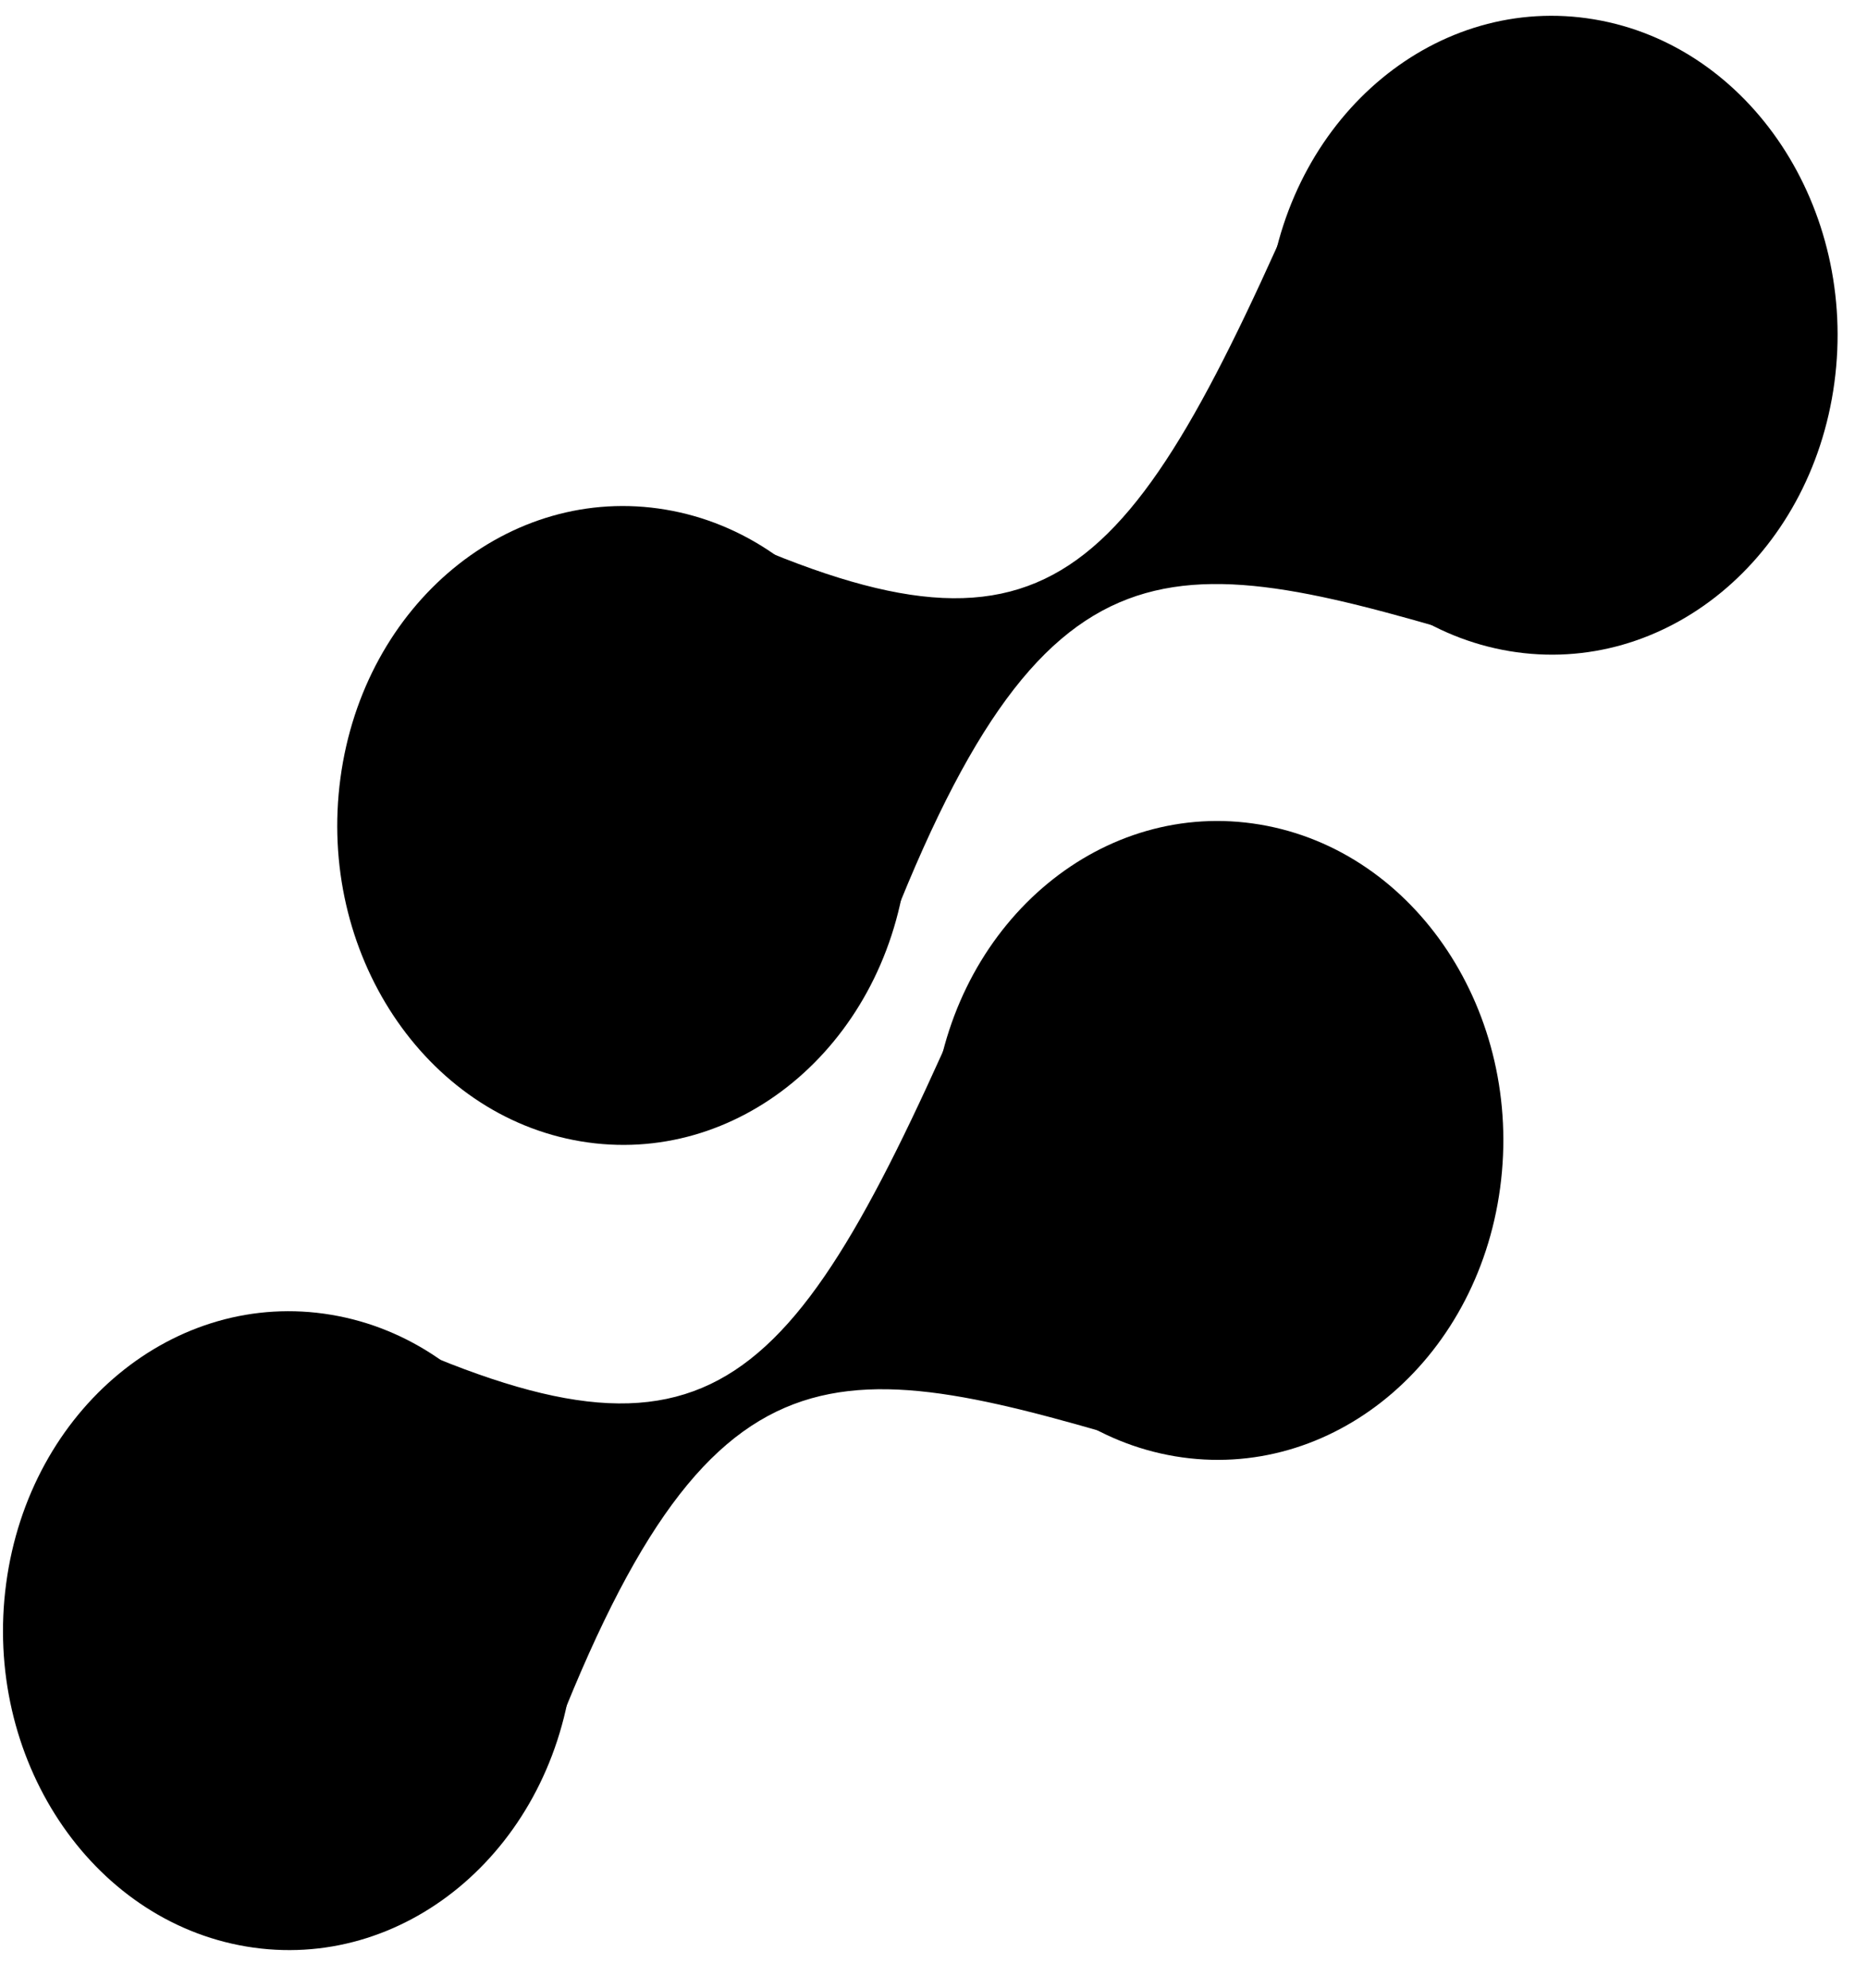 <svg width="62px" height="66" viewBox="0 0 63 66" fill="none" xmlns="http://www.w3.org/2000/svg">
    <path
        d="M30.563 28.91C29.773 34.794 24.862 38.849 19.594 37.966C14.327 37.083 10.697 31.597 11.488 25.713C12.278 19.828 17.189 15.774 22.456 16.657C27.724 17.54 31.353 23.026 30.563 28.91Z"
        fill="black" />
    <path
        d="M61.9 12.374C61.109 18.258 56.198 22.312 50.931 21.43C45.663 20.547 42.034 15.061 42.824 9.177C43.615 3.292 48.526 -0.762 53.793 0.121C59.06 1.004 62.69 6.489 61.9 12.374Z"
        fill="black" />
    <path
        d="M44.193 5.301C38.069 19.364 35.426 22.534 23.935 17.221L29.595 31.906C35.243 16.82 39.527 17.939 50.537 21.206L44.193 5.301Z"
        fill="black" />
    <path
        d="M19.284 56.07C18.494 61.954 13.583 66.009 8.315 65.126C3.048 64.243 -0.582 58.757 0.209 52.873C0.999 46.989 5.91 42.934 11.177 43.817C16.445 44.7 20.074 50.186 19.284 56.07Z"
        fill="black" />
    <path
        d="M50.621 39.534C49.831 45.418 44.92 49.473 39.652 48.59C34.385 47.707 30.755 42.221 31.546 36.337C32.336 30.452 37.247 26.398 42.514 27.281C47.782 28.164 51.411 33.65 50.621 39.534Z"
        fill="black" />
    <path
        d="M32.914 32.461C26.79 46.524 24.147 49.694 12.656 44.381L18.316 59.066C23.964 43.981 28.248 45.099 39.258 48.366L32.914 32.461Z"
        fill="black" />
</svg>